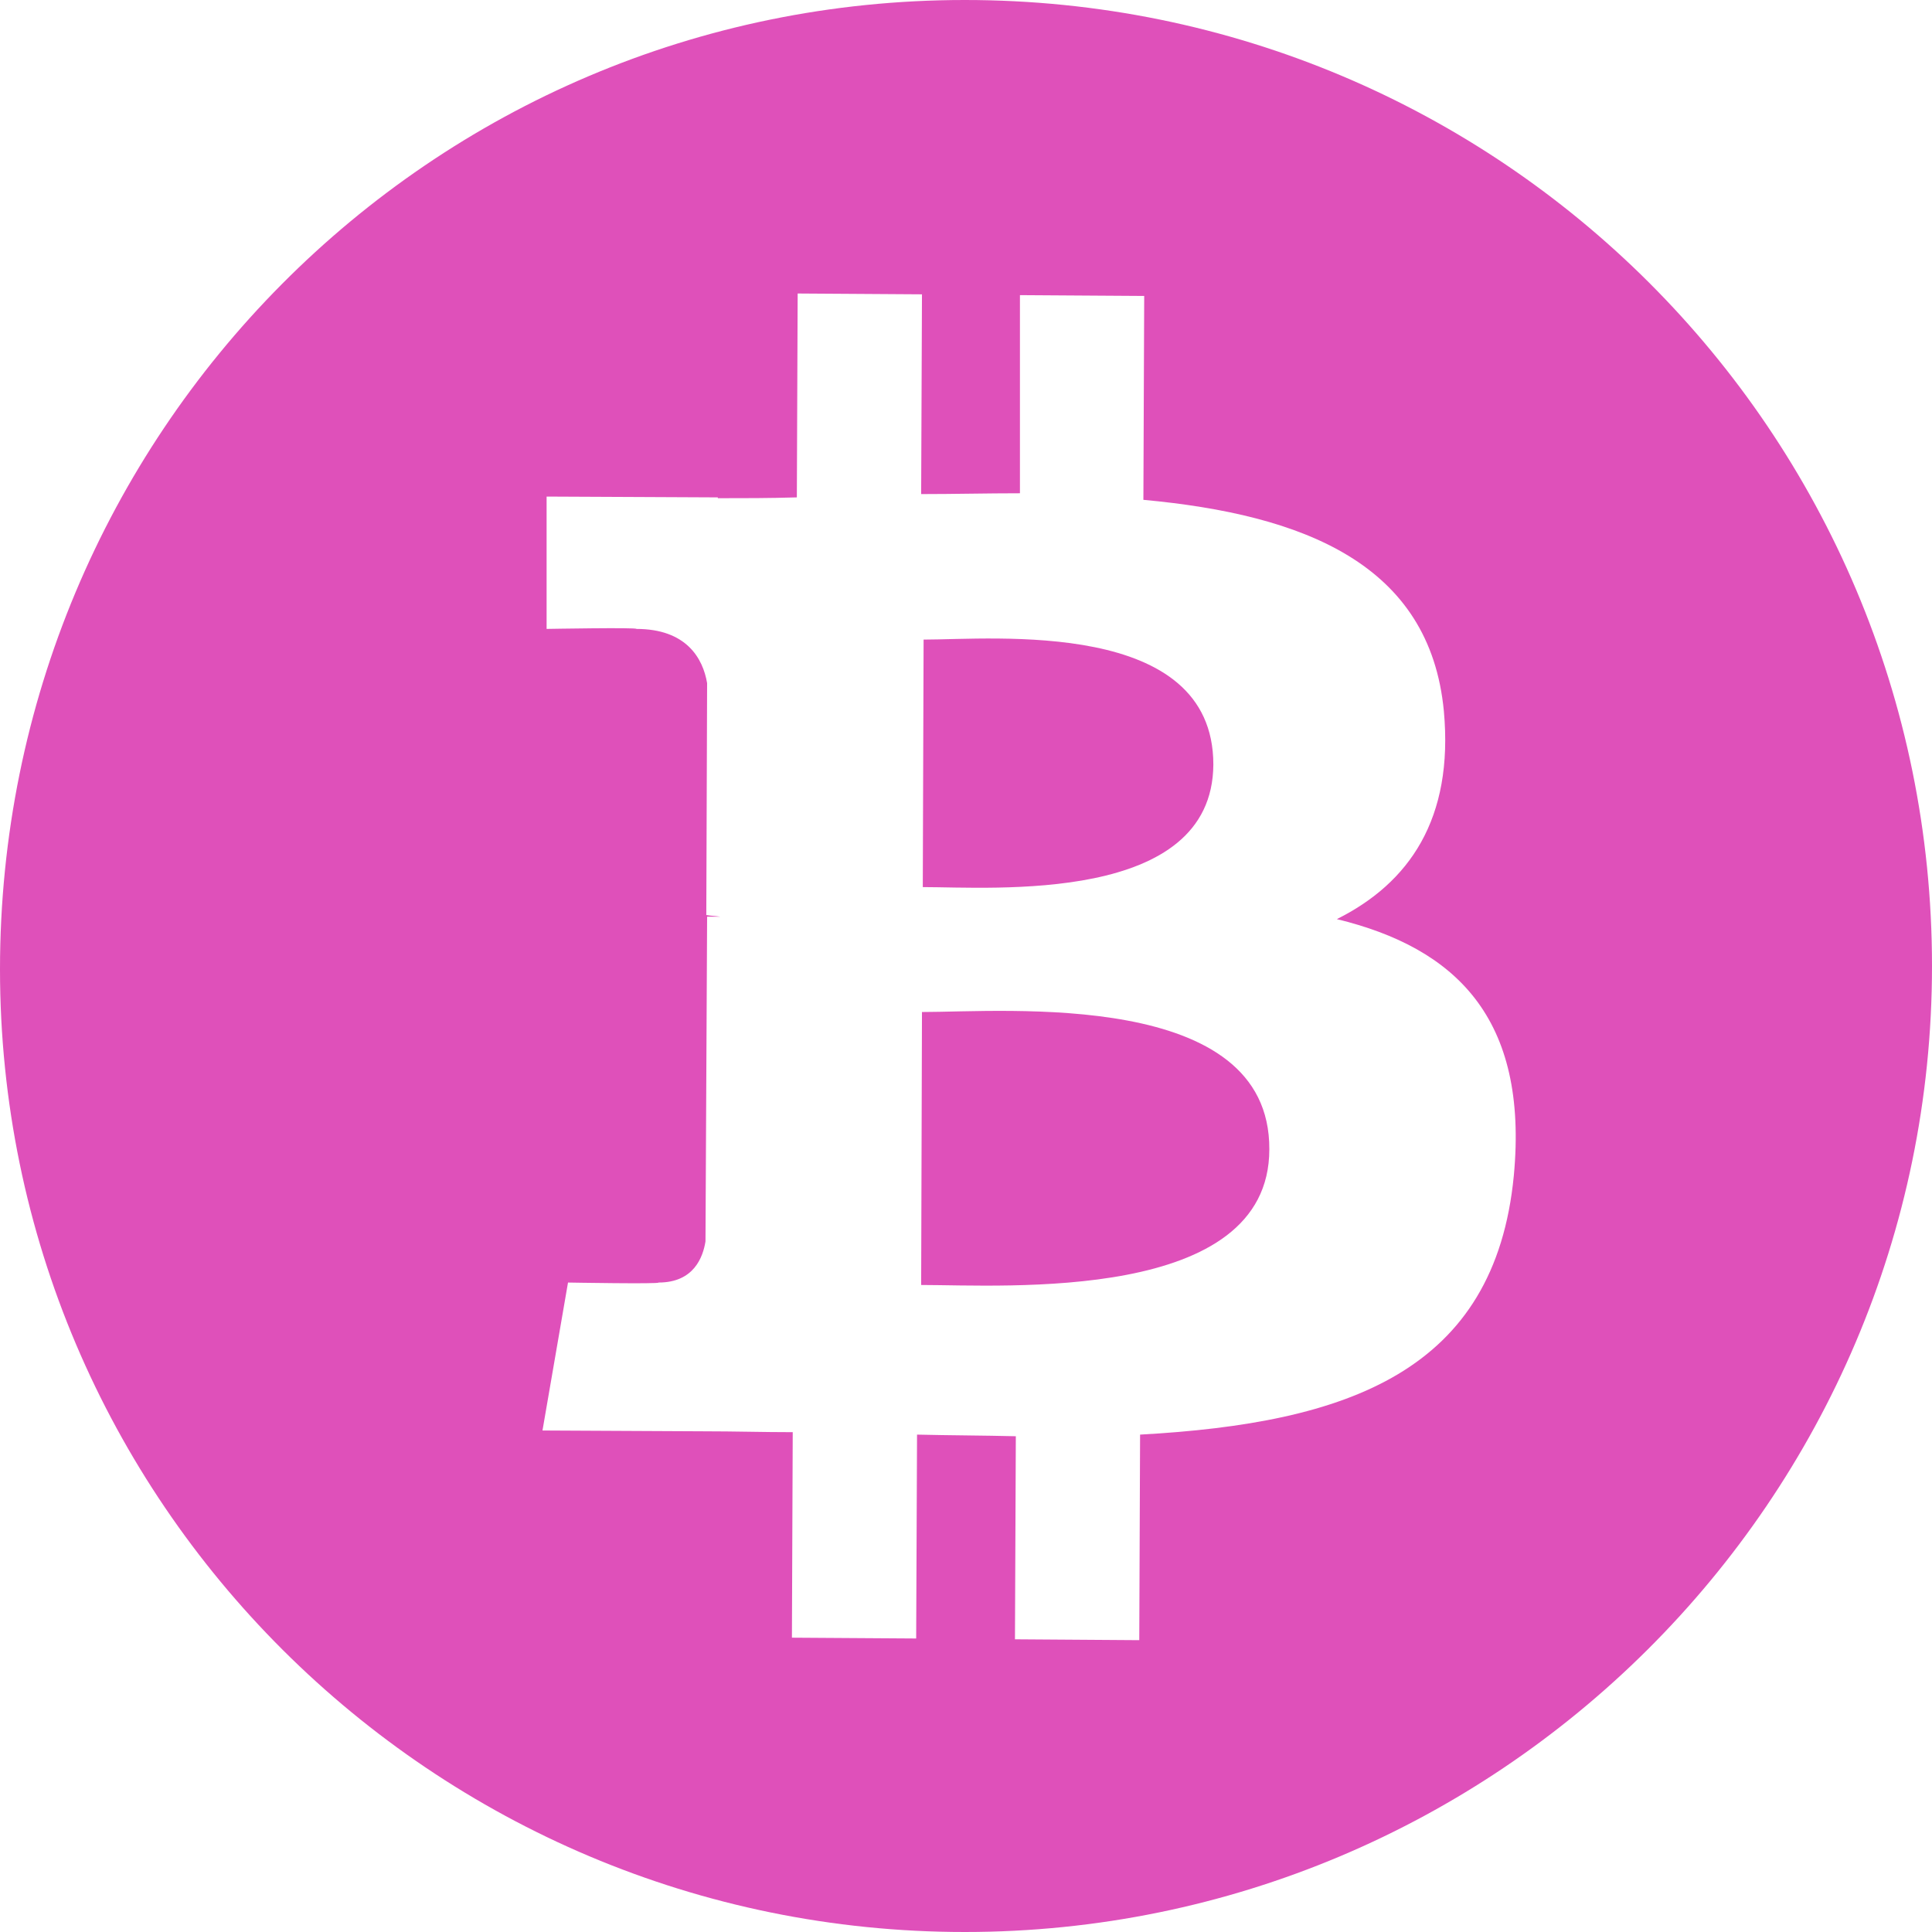 <svg width="38" height="38" viewBox="0 0 38 38" fill="none" xmlns="http://www.w3.org/2000/svg">
<path d="M18.15 17.448L18.166 12.58C19.542 12.58 23.865 12.16 23.865 15.038C23.849 17.787 19.526 17.448 18.15 17.448ZM24.966 22.606C24.983 19.453 19.785 19.905 18.134 19.905L18.118 25.274C19.769 25.274 24.966 25.63 24.966 22.606ZM0 19.065C0 8.554 8.452 0 18.976 0C29.5 0 38 8.489 38 19C38 29.511 29.435 38 18.976 38C8.516 38 0 29.527 0 19.065ZM14.167 18.03C14.086 18.03 14.005 18.03 13.908 18.03L13.876 24.417C13.827 24.724 13.649 25.226 12.953 25.226C12.985 25.258 11.172 25.226 11.172 25.226L10.67 28.136L13.843 28.152C14.442 28.152 15.009 28.169 15.592 28.169L15.576 32.211L18.02 32.227L18.037 28.217C18.701 28.233 19.348 28.233 19.98 28.249L19.963 32.243L22.408 32.26L22.424 28.217C26.521 27.991 29.403 26.972 29.775 23.123C30.067 20.019 28.625 18.644 26.294 18.078C27.719 17.367 28.593 16.105 28.399 13.987C28.124 11.093 25.646 10.123 22.489 9.831L22.505 5.821L20.061 5.805V9.702C19.413 9.702 18.765 9.718 18.118 9.718L18.134 5.789L15.689 5.773L15.673 9.783C15.139 9.799 14.62 9.799 14.118 9.799V9.783L10.751 9.767V12.37C10.751 12.37 12.548 12.338 12.516 12.37C13.503 12.37 13.827 12.952 13.908 13.437L13.892 17.997C13.973 18.014 14.07 18.014 14.167 18.03Z" fill="#DF50BA"/>
</svg>
